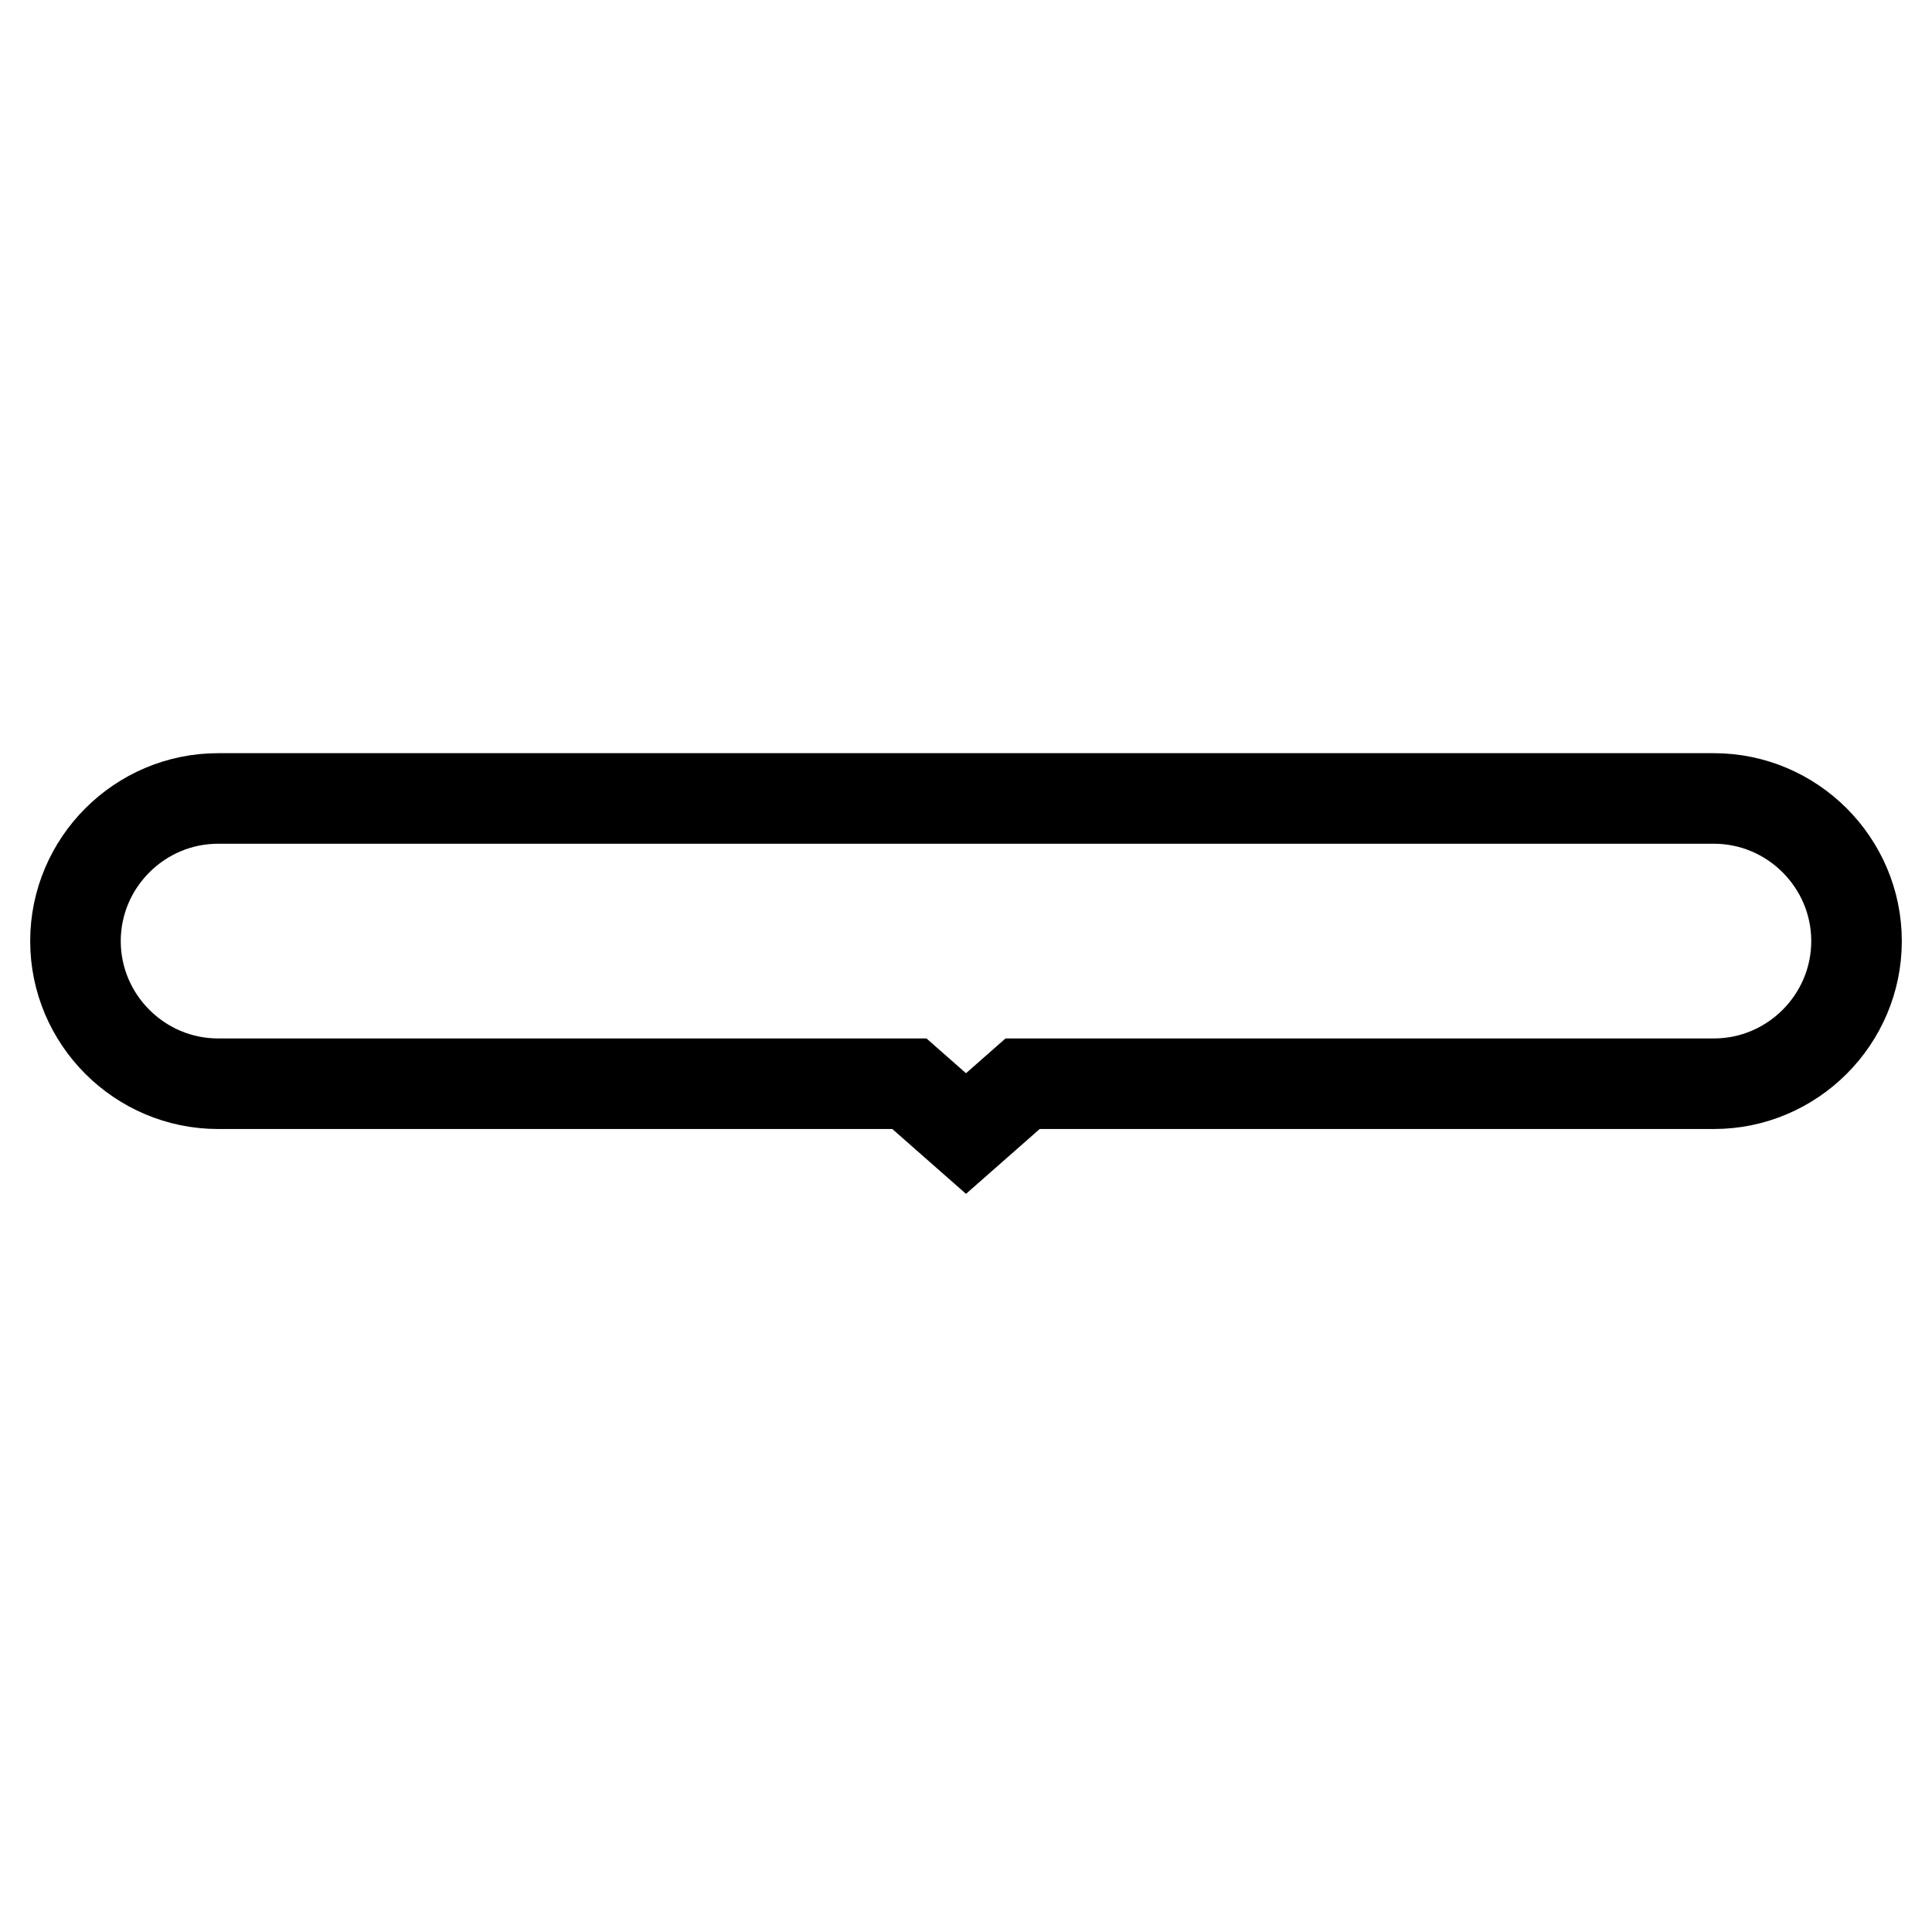 <?xml version="1.0" encoding="utf-8"?>
<!-- Svg Vector Icons : http://www.onlinewebfonts.com/icon -->
<!DOCTYPE svg PUBLIC "-//W3C//DTD SVG 1.1//EN" "http://www.w3.org/Graphics/SVG/1.1/DTD/svg11.dtd">
<svg version="1.1" xmlns="http://www.w3.org/2000/svg" xmlns:xlink="http://www.w3.org/1999/xlink" x="0px" y="0px" viewBox="0 0 256 256" enable-background="new 0 0 256 256" xml:space="preserve">
<g><g><path stroke-width="12" fill-opacity="0" stroke="#000000"  d="M135.5,143.6h91.6c10.4,0,18.9-8.5,18.9-18.9c0-10.4-8.5-18.9-18.9-18.9H28.9c-10.4,0-18.9,8.5-18.9,18.9c0,10.4,8.5,18.9,18.9,18.9h91.6l7.5,6.6L135.5,143.6z"/></g></g>
</svg>
